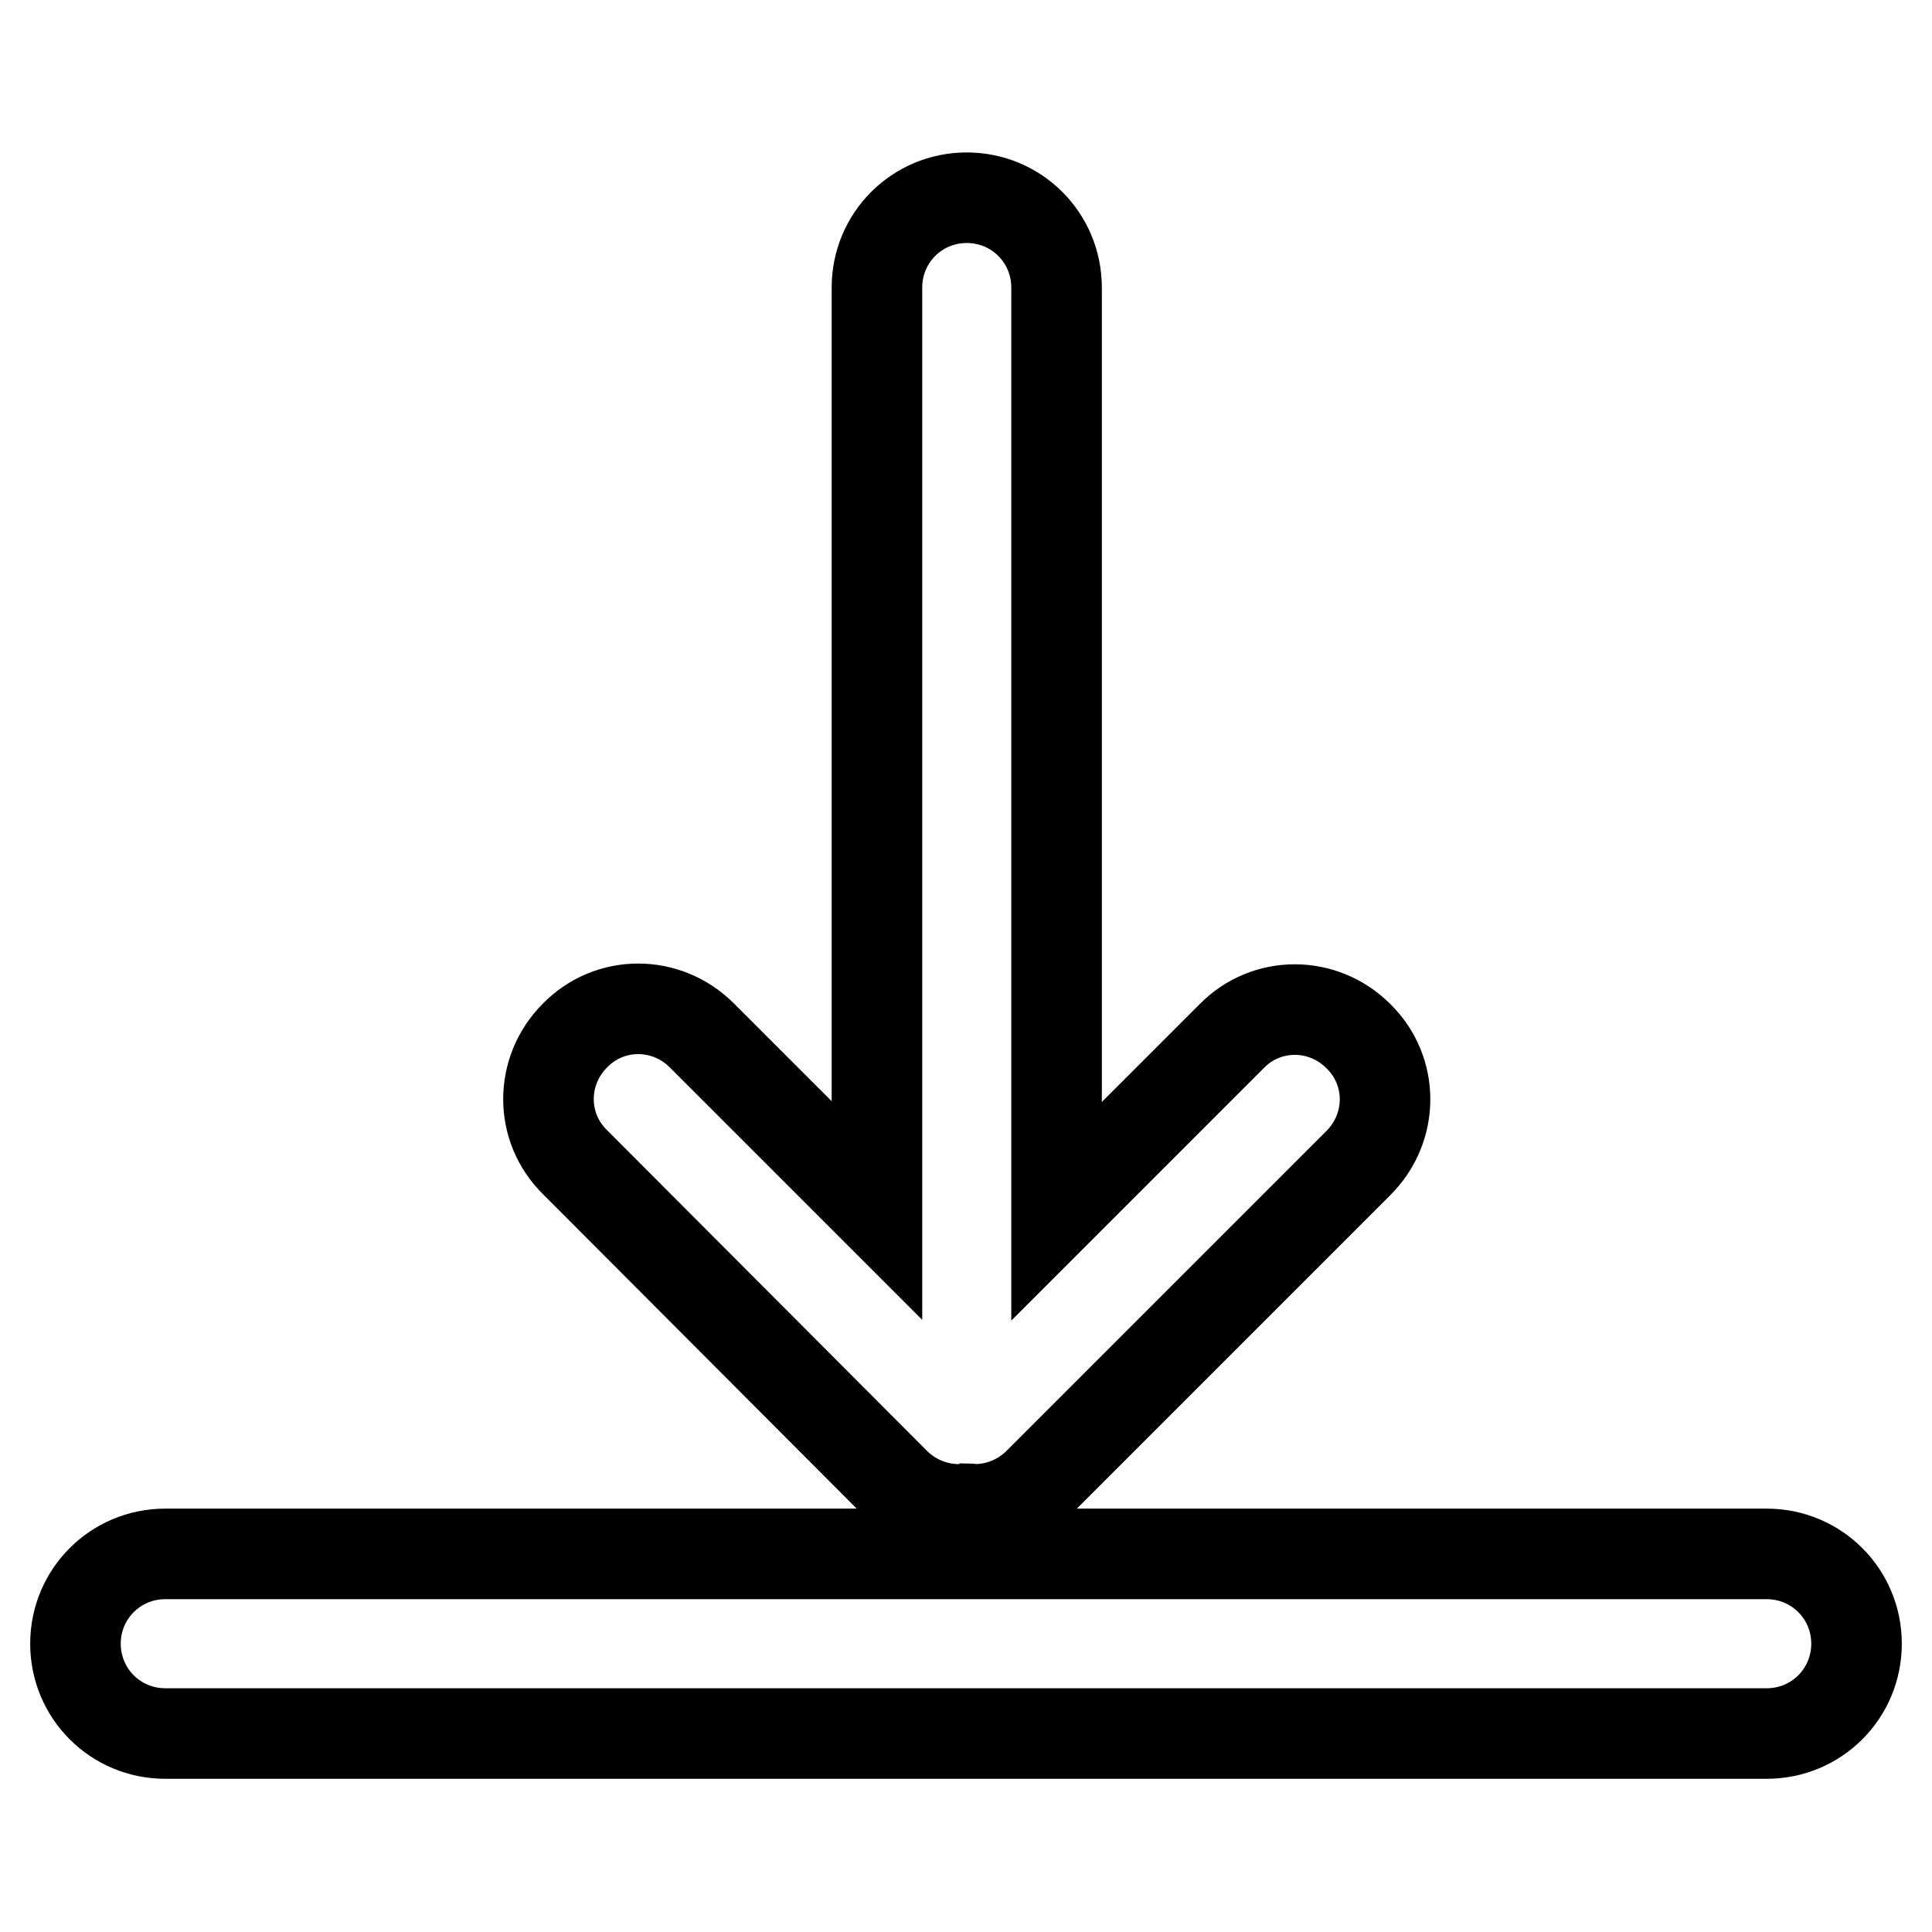 <?xml version="1.0" encoding="utf-8"?>
<!-- Svg Vector Icons : http://www.onlinewebfonts.com/icon -->
<!DOCTYPE svg PUBLIC "-//W3C//DTD SVG 1.1//EN" "http://www.w3.org/Graphics/SVG/1.1/DTD/svg11.dtd">
<svg version="1.1" xmlns="http://www.w3.org/2000/svg" xmlns:xlink="http://www.w3.org/1999/xlink" x="0px" y="0px" viewBox="0 0 256 256" enable-background="new 0 0 256 256" xml:space="preserve">
<g> <path stroke-width="12" fill-opacity="0" stroke="#000000"  d="M234.1,205.9H21.9c-6.6,0-11.9,5.3-11.9,11.9s5.3,11.9,11.9,11.9h212.2c6.6,0,11.9-5.3,11.9-11.9 S240.7,205.9,234.1,205.9z M118.6,196.5c2.3,2.3,5.4,3.5,8.4,3.5c0.4,0,0.8,0,1.1-0.1c0.4,0,0.8,0.1,1.1,0.1c3,0,6.1-1.2,8.4-3.5 l42.4-42.4c4.7-4.7,4.7-12.2,0-16.8c-4.7-4.7-12.2-4.7-16.8,0l-23.2,23.2V38.1c0-6.6-5.3-11.9-11.9-11.9c-6.6,0-11.9,5.3-11.9,11.9 v122.3L93,137.2c-4.7-4.7-12.2-4.7-16.8,0c-4.7,4.7-4.7,12.2,0,16.8L118.6,196.5z"/></g>
</svg>